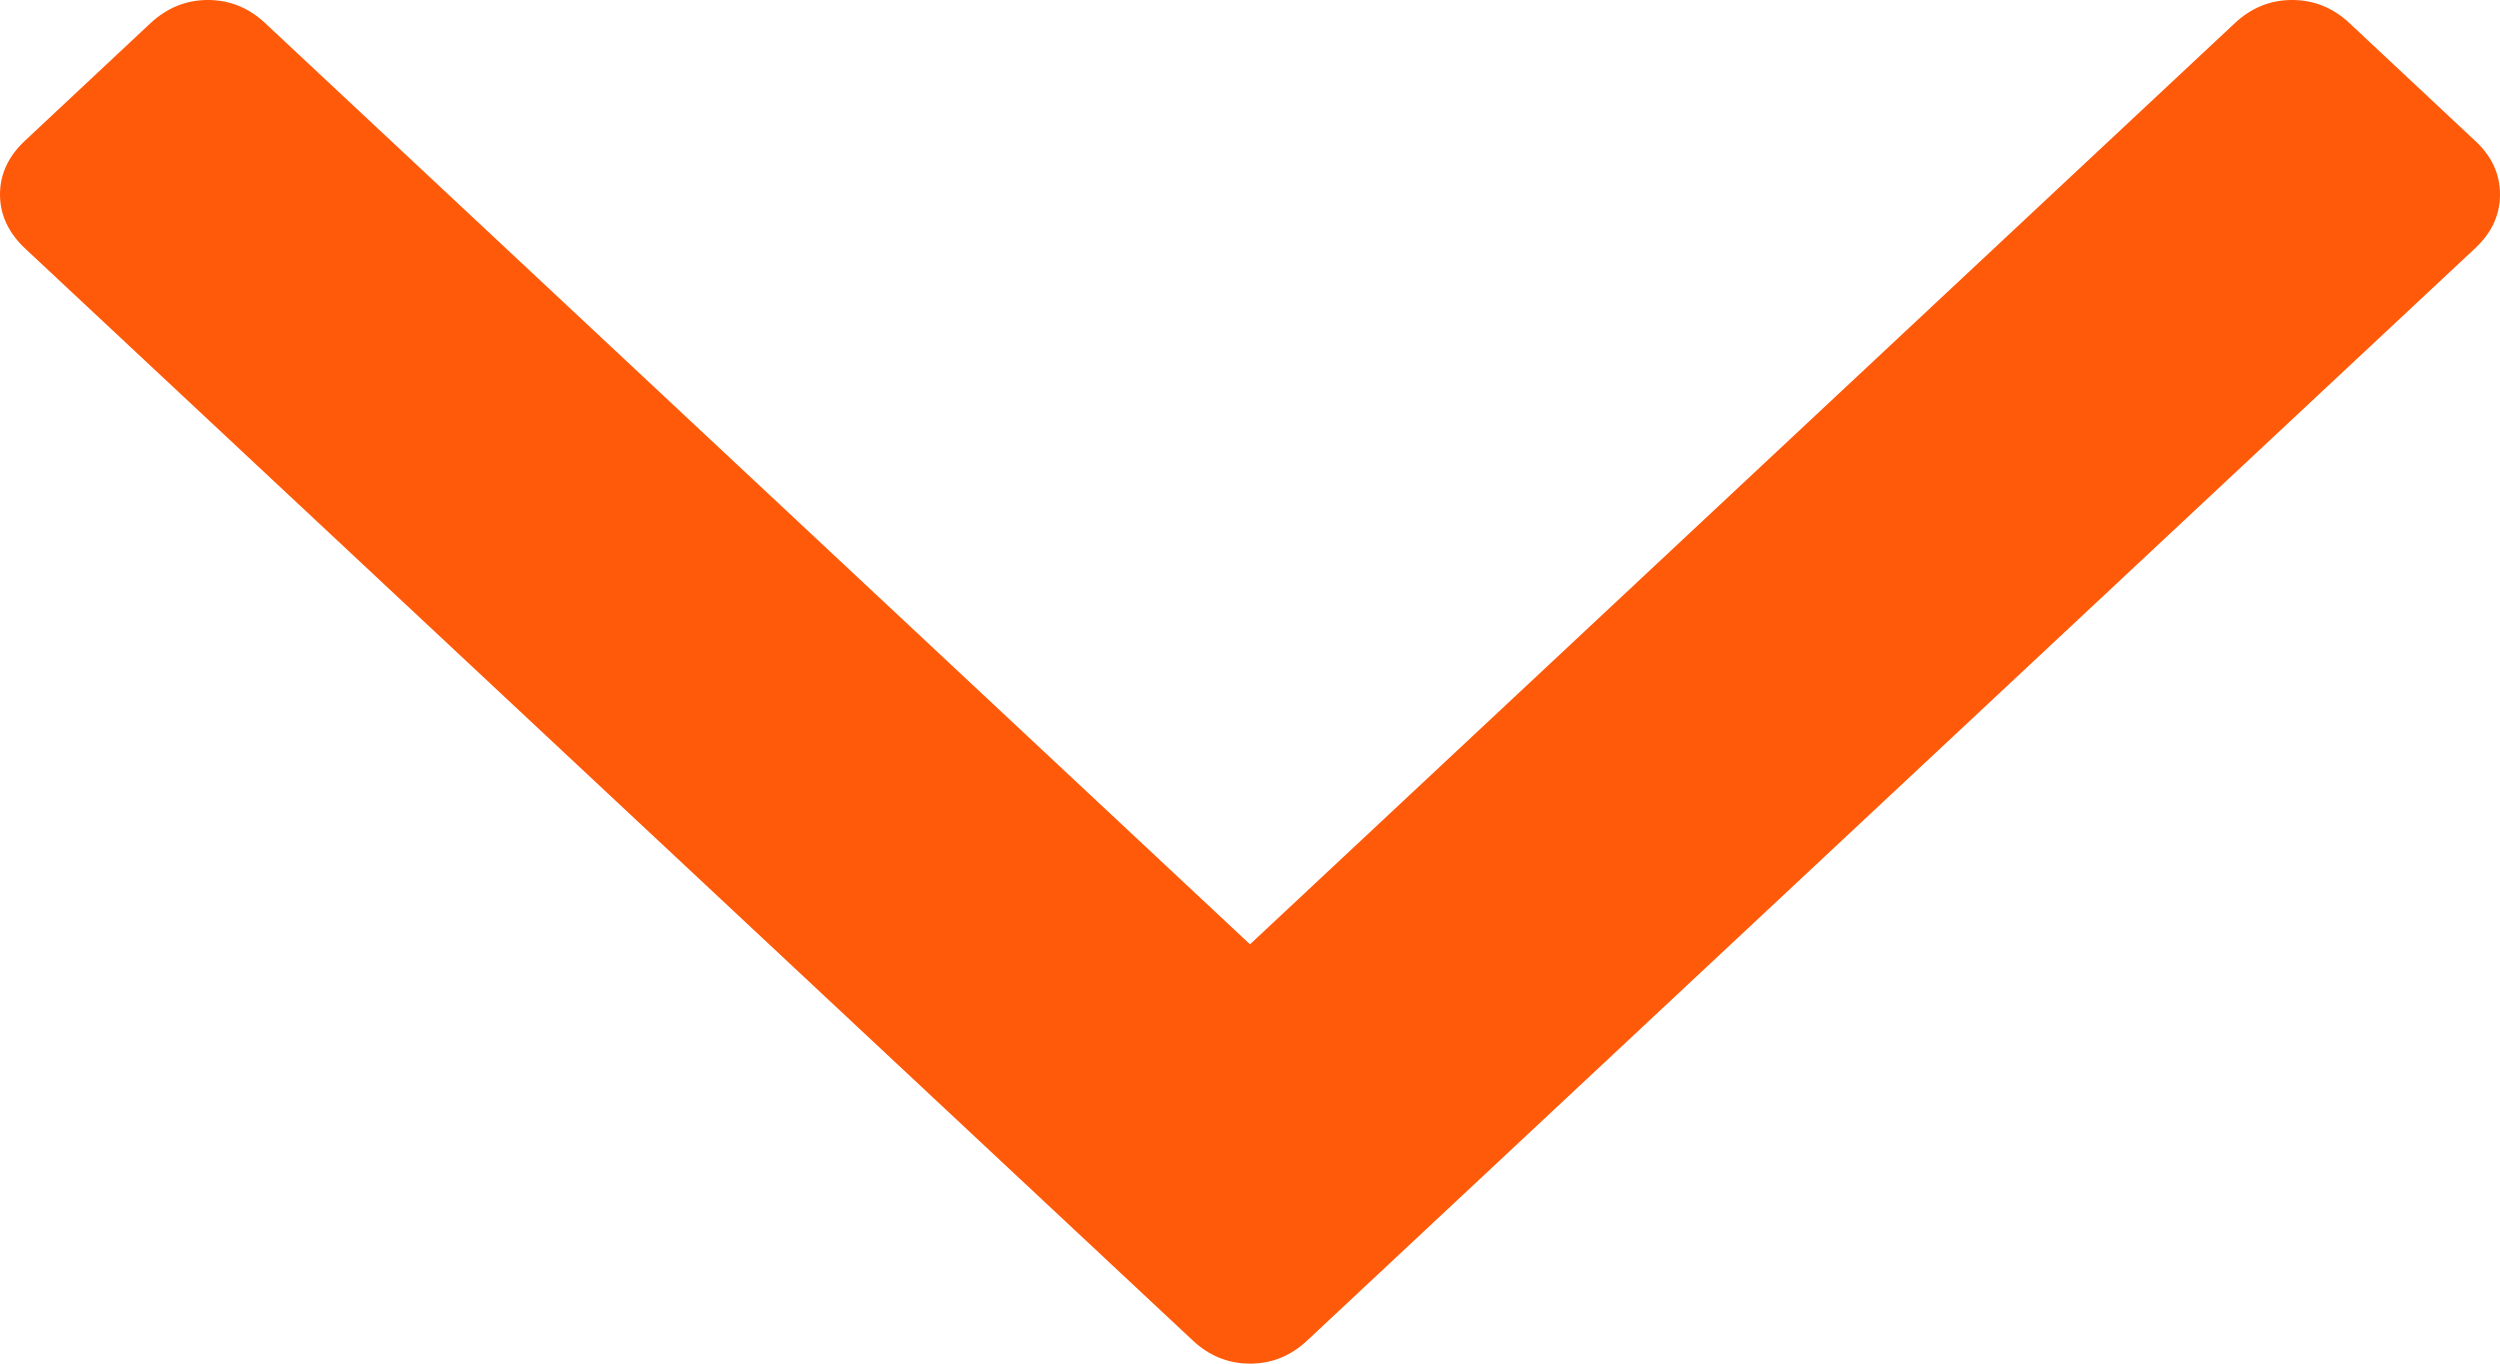 ﻿<?xml version="1.0" encoding="utf-8"?>
<svg version="1.1" xmlns:xlink="http://www.w3.org/1999/xlink" width="11px" height="6px" xmlns="http://www.w3.org/2000/svg">
  <g transform="matrix(1 0 0 1 -2392 -2397 )">
    <path d="M 11 0.856  C 11 0.766  10.964 0.687  10.89 0.619  C 10.89 0.619  10.339 0.103  10.339 0.103  C 10.266 0.034  10.181 0  10.085 0  C 9.99 0  9.905 0.034  9.832 0.103  C 9.832 0.103  5.5 4.155  5.5 4.155  C 5.5 4.155  1.168 0.103  1.168 0.103  C 1.095 0.034  1.01 0  0.915 0  C 0.819 0  0.735 0.034  0.661 0.103  C 0.661 0.103  0.11 0.619  0.11 0.619  C 0.037 0.687  0 0.766  0 0.856  C 0 0.945  0.037 1.024  0.11 1.093  C 0.11 1.093  5.247 5.897  5.247 5.897  C 5.32 5.966  5.405 6  5.5 6  C 5.596 6  5.68 5.966  5.753 5.897  C 5.753 5.897  10.89 1.093  10.89 1.093  C 10.964 1.024  11 0.945  11 0.856  Z " fill-rule="nonzero" fill="#ff5a0a" stroke="none" transform="matrix(1 0 0 1 2392 2397 )" />
  </g>
</svg>